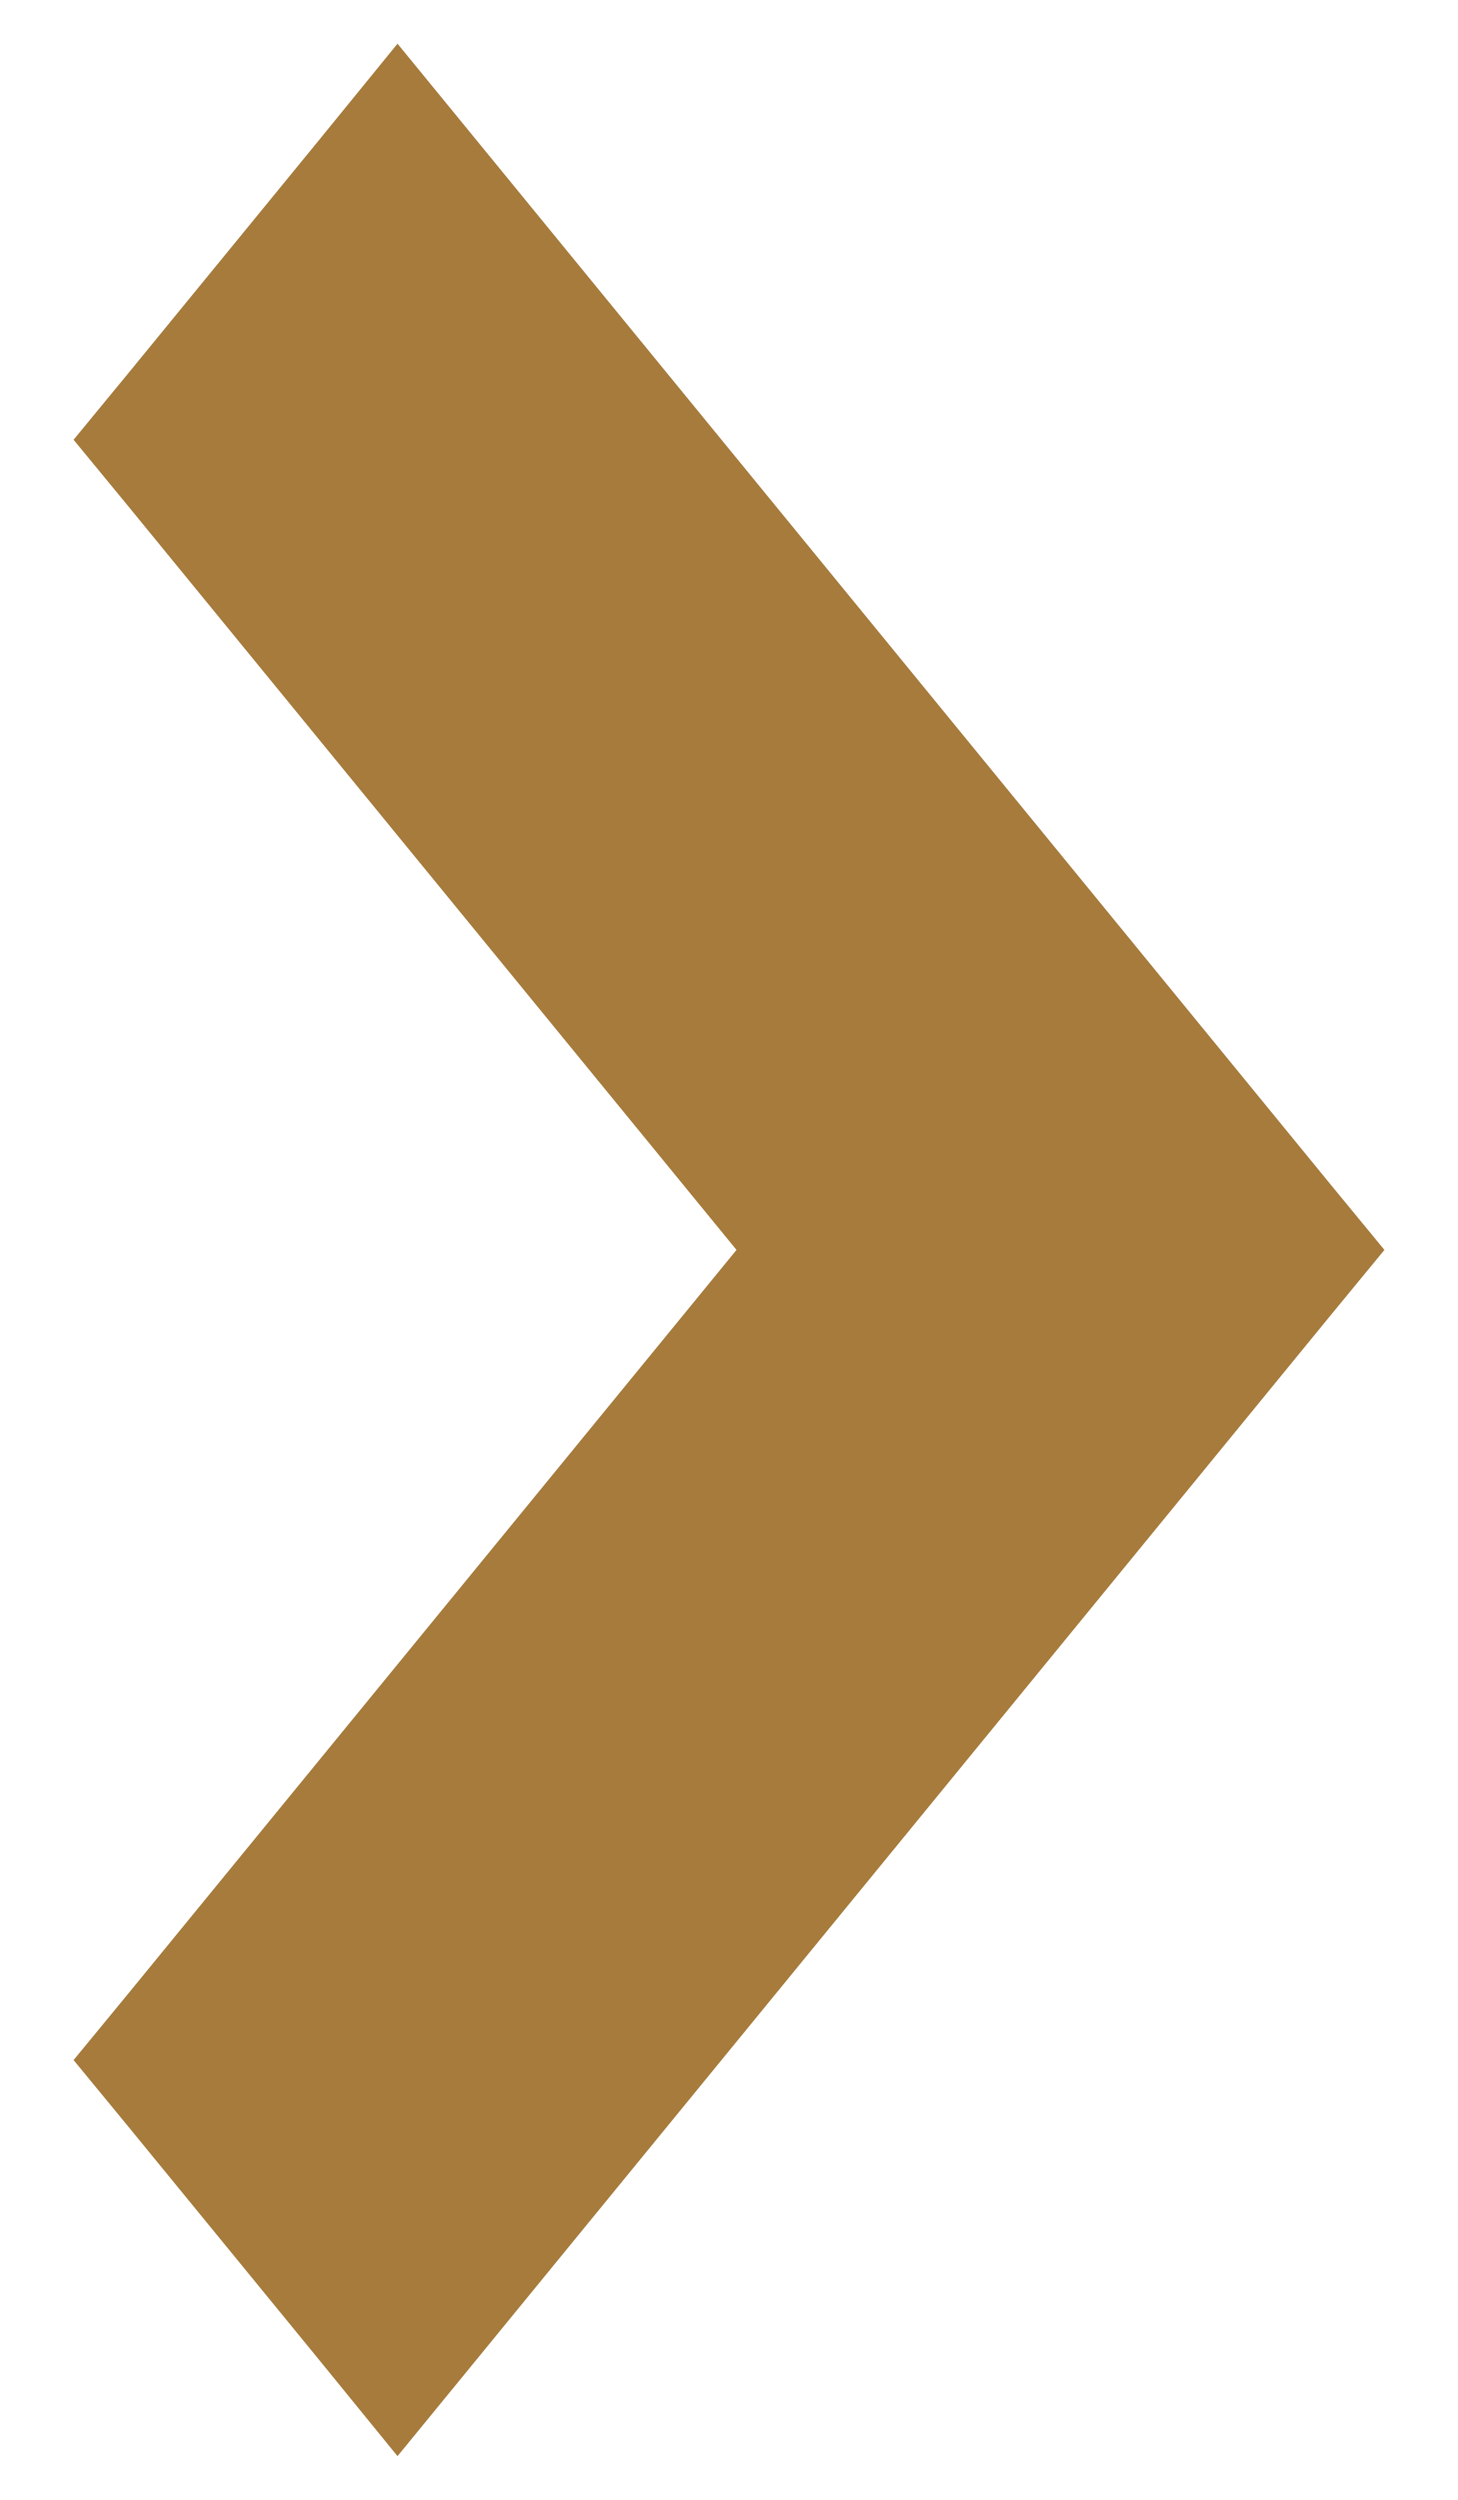 <svg width="7" height="12" viewBox="0 0 7 12" fill="none" xmlns="http://www.w3.org/2000/svg">
<path d="M0.807 10.047L0.677 9.889L0.807 9.731L3.859 6L0.807 2.269L0.677 2.111L0.807 1.953L1.716 0.842L1.909 0.605L2.103 0.842L6.193 5.842L6.323 6L6.193 6.158L2.103 11.158L1.909 11.395L1.716 11.158L0.807 10.047Z" fill="#A67B3C" stroke="#A67B3C" stroke-width="0.5"/>
</svg>

